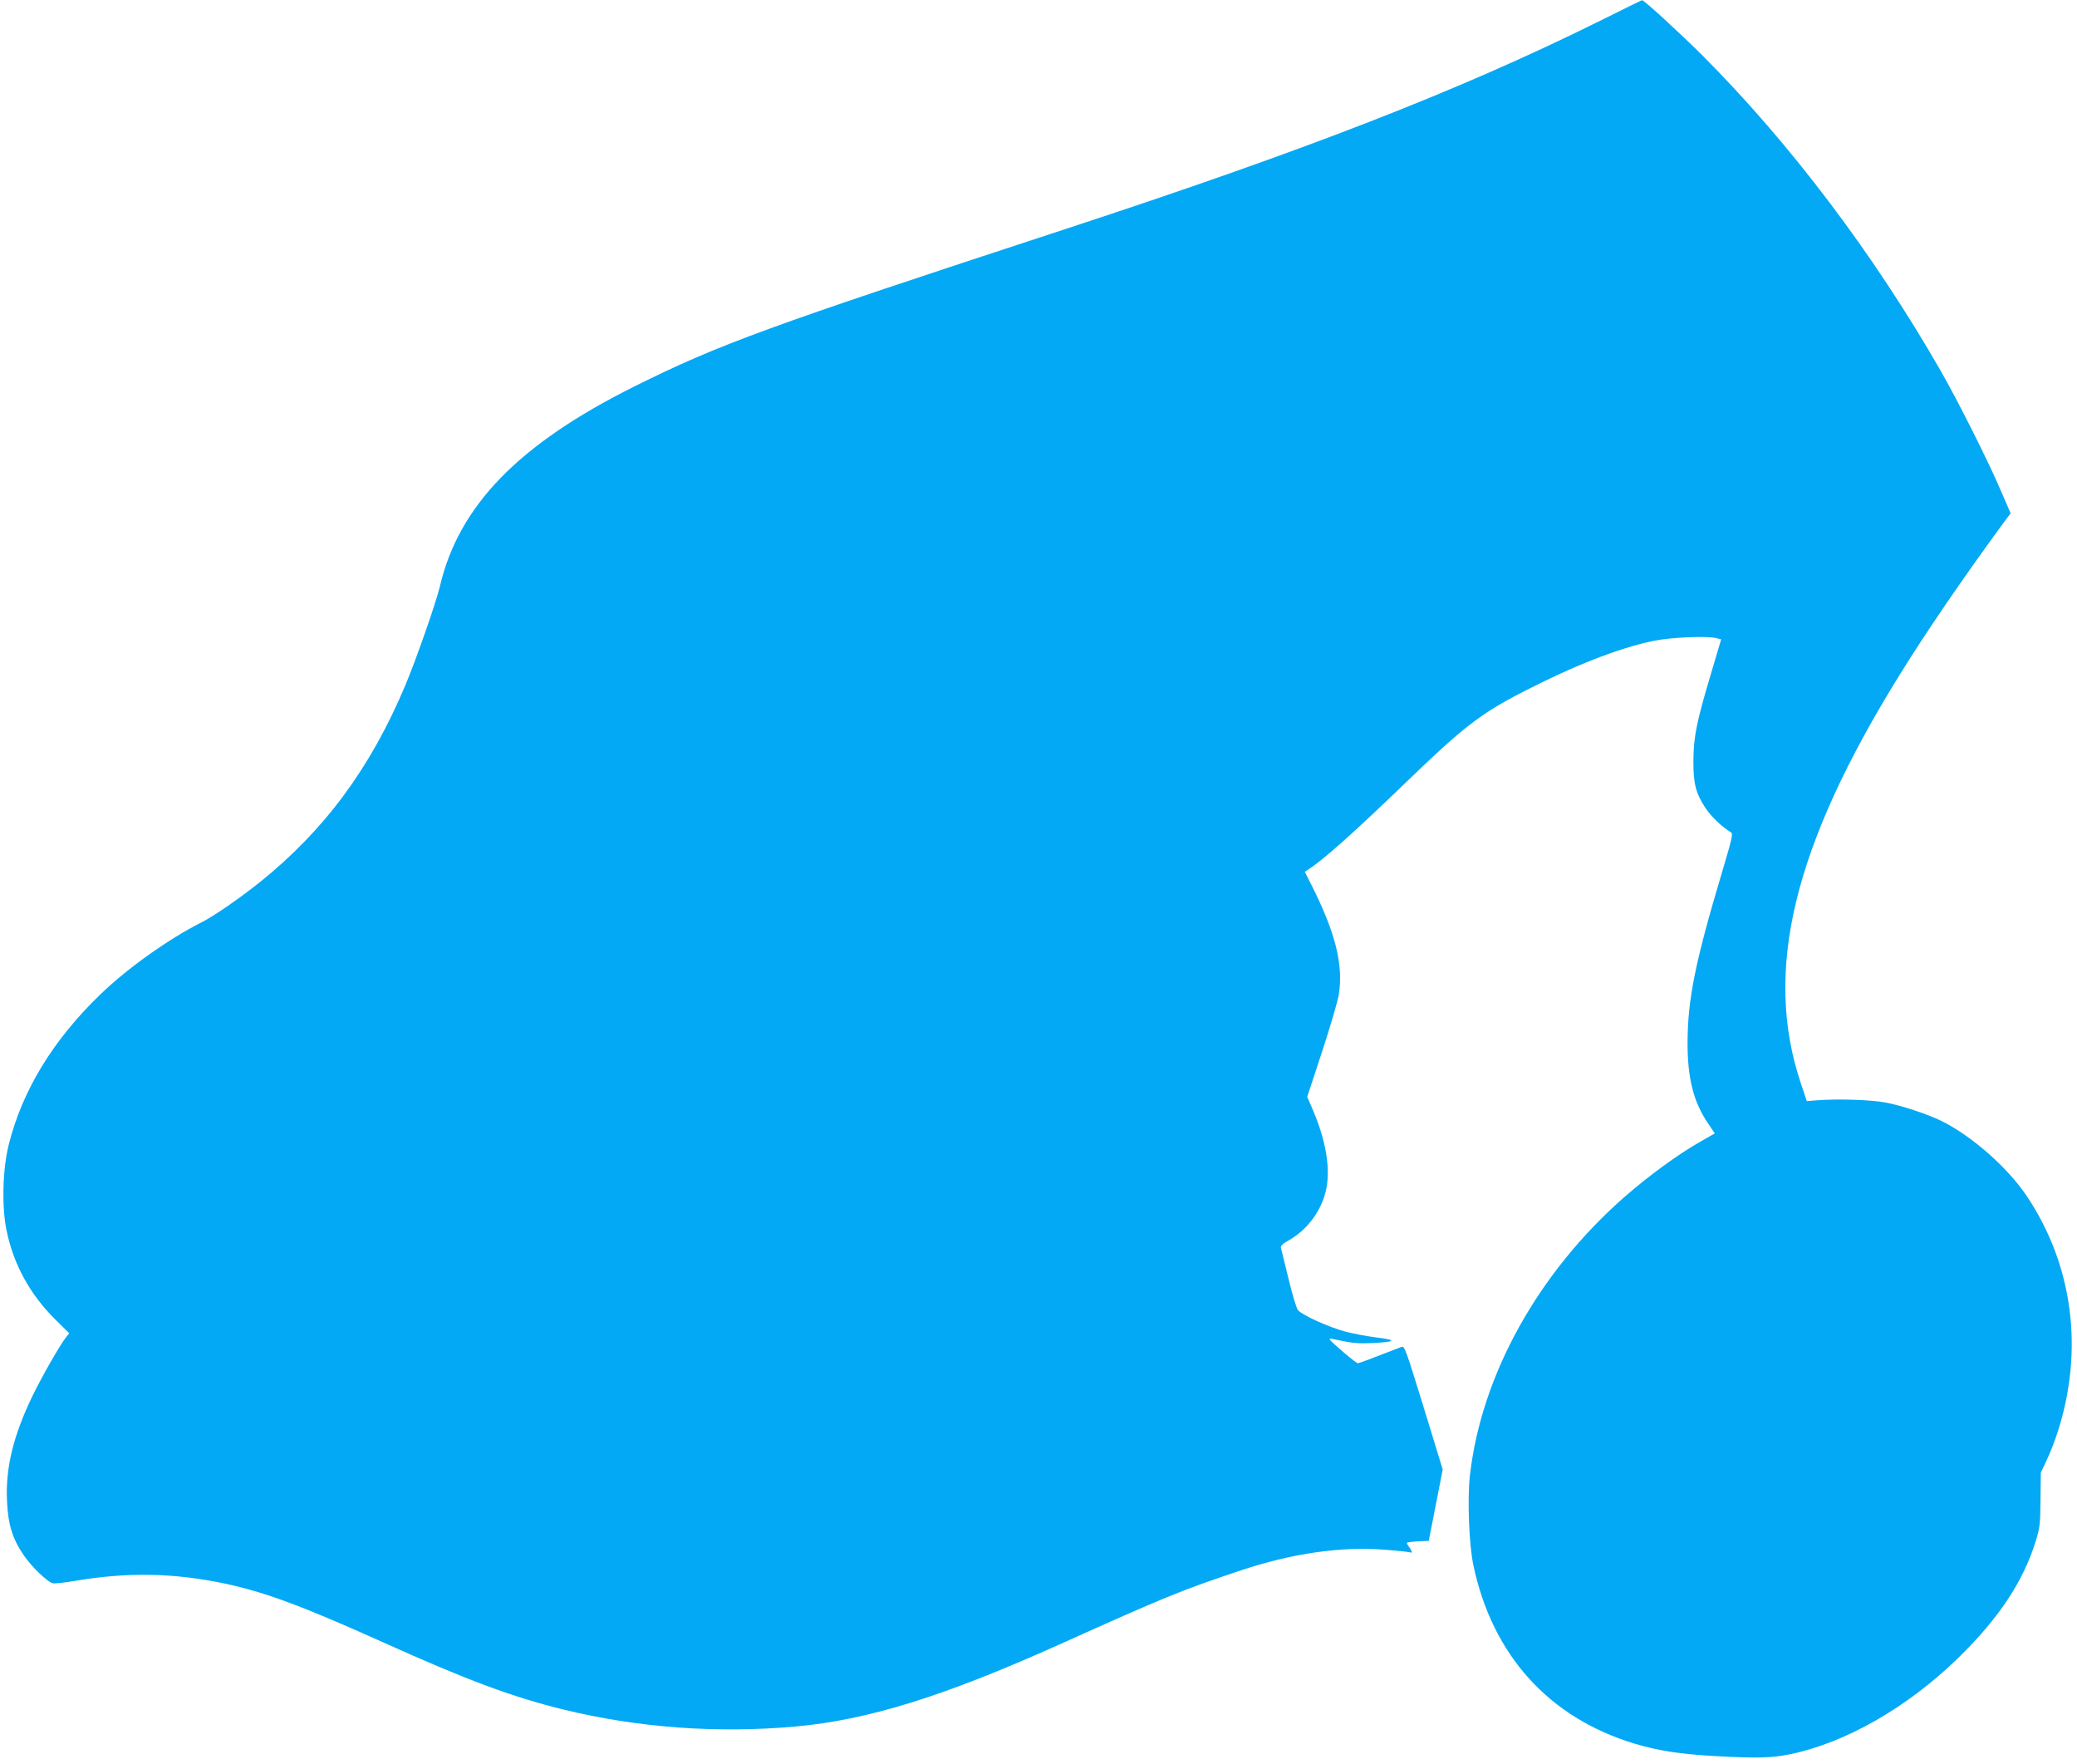 <?xml version="1.0" standalone="no"?>
<!DOCTYPE svg PUBLIC "-//W3C//DTD SVG 20010904//EN"
 "http://www.w3.org/TR/2001/REC-SVG-20010904/DTD/svg10.dtd">
<svg version="1.0" xmlns="http://www.w3.org/2000/svg"
 width="1280pt" height="1087pt" viewBox="0 0 1280 1087"
 preserveAspectRatio="xMidYMid meet">
<g transform="translate(0,1087) scale(0.1,-0.1)"
fill="#03a9f4" stroke="none">
<path d="M9855 10739 c-864 -428 -1805 -794 -3300 -1284 -1826 -598 -2125
-707 -2645 -966 -716 -357 -1084 -736 -1200 -1236 -24 -99 -144 -444 -213
-608 -214 -508 -497 -891 -897 -1212 -124 -99 -283 -209 -359 -247 -205 -104
-451 -279 -620 -441 -292 -281 -483 -592 -567 -928 -38 -151 -44 -381 -14
-527 43 -211 144 -395 301 -551 l86 -85 -19 -23 c-38 -47 -150 -244 -208 -363
-117 -243 -166 -440 -157 -643 6 -146 33 -236 103 -338 49 -72 145 -164 179
-173 12 -3 75 4 140 15 324 55 613 49 930 -19 244 -53 470 -137 966 -360 519
-234 797 -337 1111 -414 457 -112 946 -148 1428 -105 448 40 914 185 1625 504
669 301 752 334 1115 456 322 108 630 152 903 129 78 -6 145 -14 149 -16 13
-8 9 11 -7 32 -8 10 -15 22 -15 26 0 4 30 8 67 10 l68 3 43 220 43 220 -117
382 c-112 363 -118 381 -138 373 -195 -76 -260 -100 -268 -100 -6 0 -42 28
-82 62 -120 105 -118 97 -19 76 66 -14 113 -18 190 -14 144 7 155 19 30 34
-56 7 -145 23 -197 37 -101 27 -265 101 -291 132 -9 10 -35 97 -58 193 -24 96
-45 182 -47 191 -3 12 11 26 50 47 126 72 217 206 235 349 16 131 -17 295
-100 481 l-23 53 91 277 c50 152 97 312 104 355 28 182 -20 377 -166 668 l-44
87 27 18 c91 59 276 224 587 524 358 346 467 431 727 565 318 164 593 271 808
316 107 22 335 32 391 16 l26 -7 -63 -212 c-88 -295 -107 -387 -108 -533 -1
-142 14 -201 73 -292 34 -53 108 -123 159 -152 13 -8 6 -39 -56 -247 -165
-552 -212 -784 -212 -1053 0 -216 37 -361 124 -490 l44 -65 -91 -52 c-137 -78
-316 -209 -464 -338 -533 -467 -884 -1099 -954 -1716 -17 -148 -6 -426 21
-555 117 -554 465 -939 992 -1099 147 -44 282 -65 498 -77 255 -14 348 -12
460 11 342 70 722 287 1034 590 254 247 406 476 483 728 24 78 27 104 28 252
l2 165 35 75 c20 41 50 118 67 170 166 509 97 1037 -192 1465 -117 172 -332
362 -517 455 -83 42 -248 97 -348 116 -88 17 -296 24 -422 14 l-65 -5 -37 110
c-232 692 -46 1461 608 2515 163 264 390 595 632 926 l53 71 -58 134 c-79 186
-264 553 -373 744 -416 725 -930 1404 -1470 1945 -145 144 -361 342 -371 339
-2 0 -121 -59 -264 -130z"/>
</g>
</svg>
